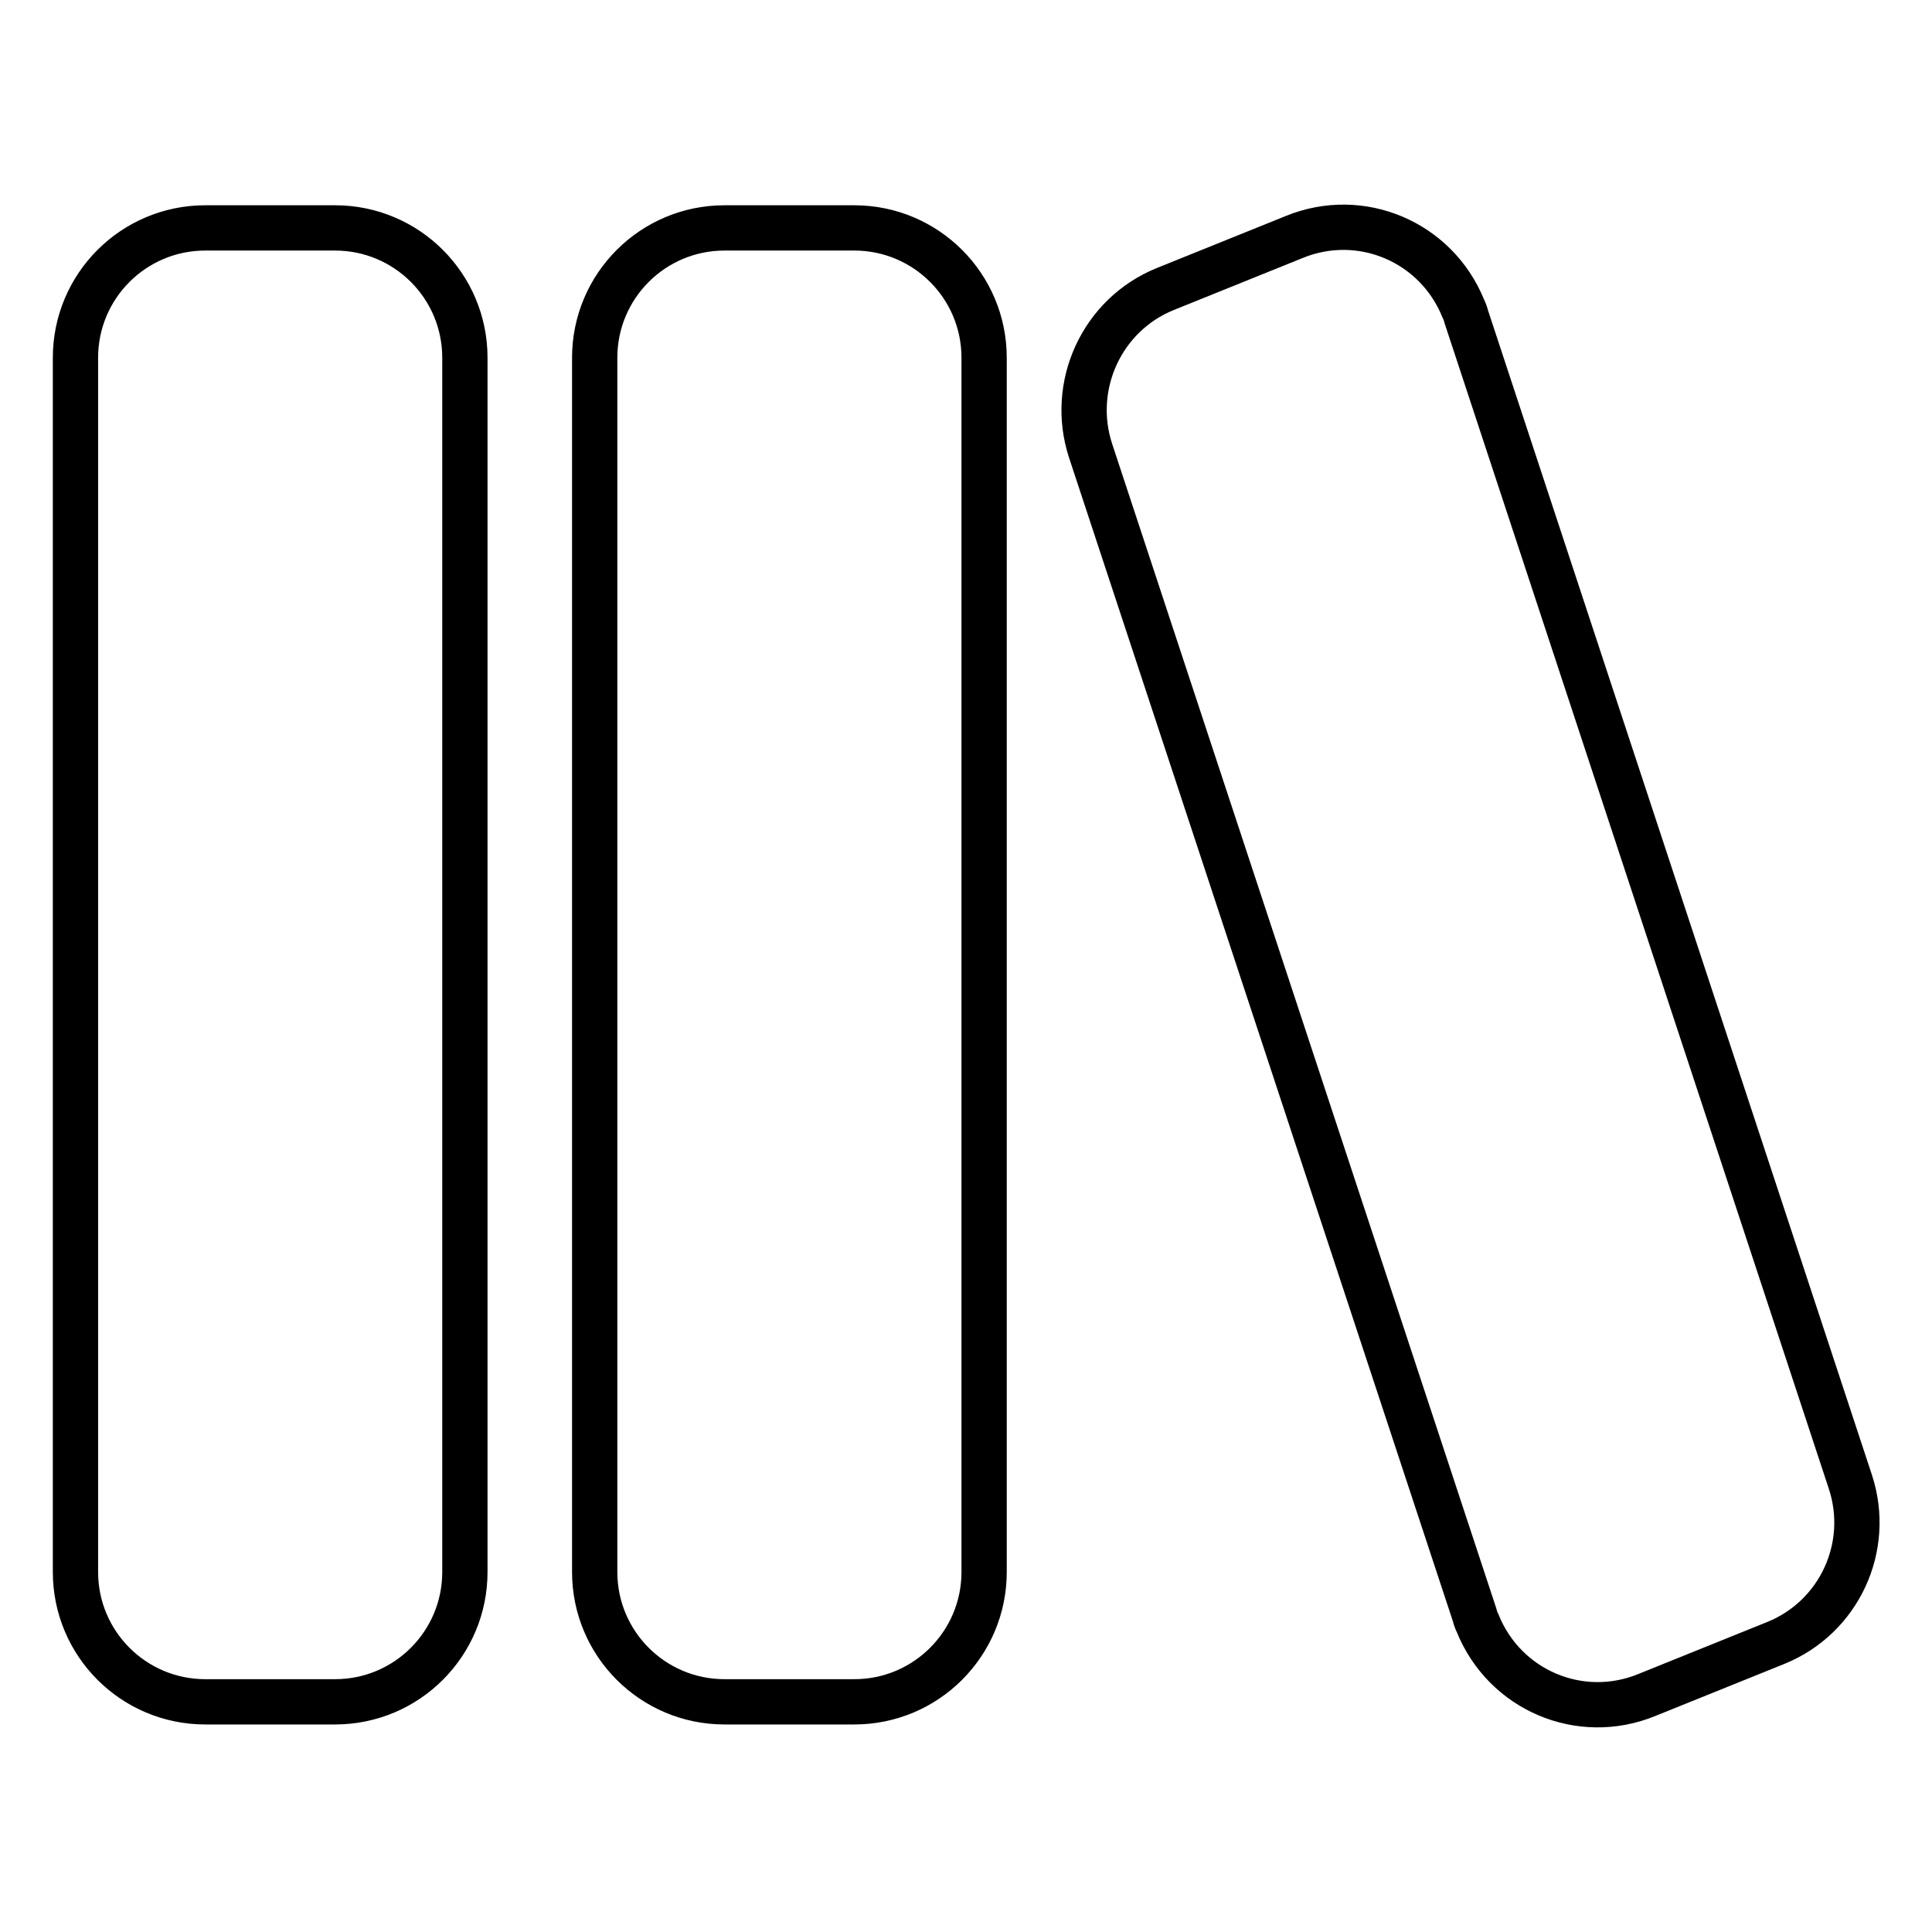 <?xml version="1.0" encoding="utf-8"?>
<!-- Svg Vector Icons : http://www.onlinewebfonts.com/icon -->
<!DOCTYPE svg PUBLIC "-//W3C//DTD SVG 1.1//EN" "http://www.w3.org/Graphics/SVG/1.1/DTD/svg11.dtd">
<svg version="1.1" xmlns="http://www.w3.org/2000/svg" xmlns:xlink="http://www.w3.org/1999/xlink" x="0px" y="0px" viewBox="0 0 256 256" enable-background="new 0 0 256 256" xml:space="preserve">
<g> <path stroke-width="6" fill-opacity="0" stroke="#000000"  d="M154.4,38.3l17.1-6.9c8.8-3.6,18.8,0.6,22.4,9.5c0.2,0.4,0.3,0.7,0.4,1.1l50.9,154.4 c2.8,8.6-1.5,17.9-9.9,21.3l-17.1,6.9c-8.8,3.6-18.8-0.6-22.4-9.5c-0.2-0.4-0.3-0.7-0.4-1.1L144.5,59.7 C141.7,51.1,146,41.7,154.4,38.3z M96,30.2h17.2c9.5,0,17.2,7.7,17.2,17.2v160.9c0,9.5-7.7,17.2-17.2,17.2H96 c-9.5,0-17.2-7.7-17.2-17.2V47.4C78.8,37.9,86.5,30.2,96,30.2z M27.2,30.2h17.2c9.5,0,17.2,7.7,17.2,17.2v160.9 c0,9.5-7.7,17.2-17.2,17.2H27.2c-9.5,0-17.2-7.7-17.2-17.2V47.4C10,37.9,17.7,30.2,27.2,30.2z"/></g>
</svg>